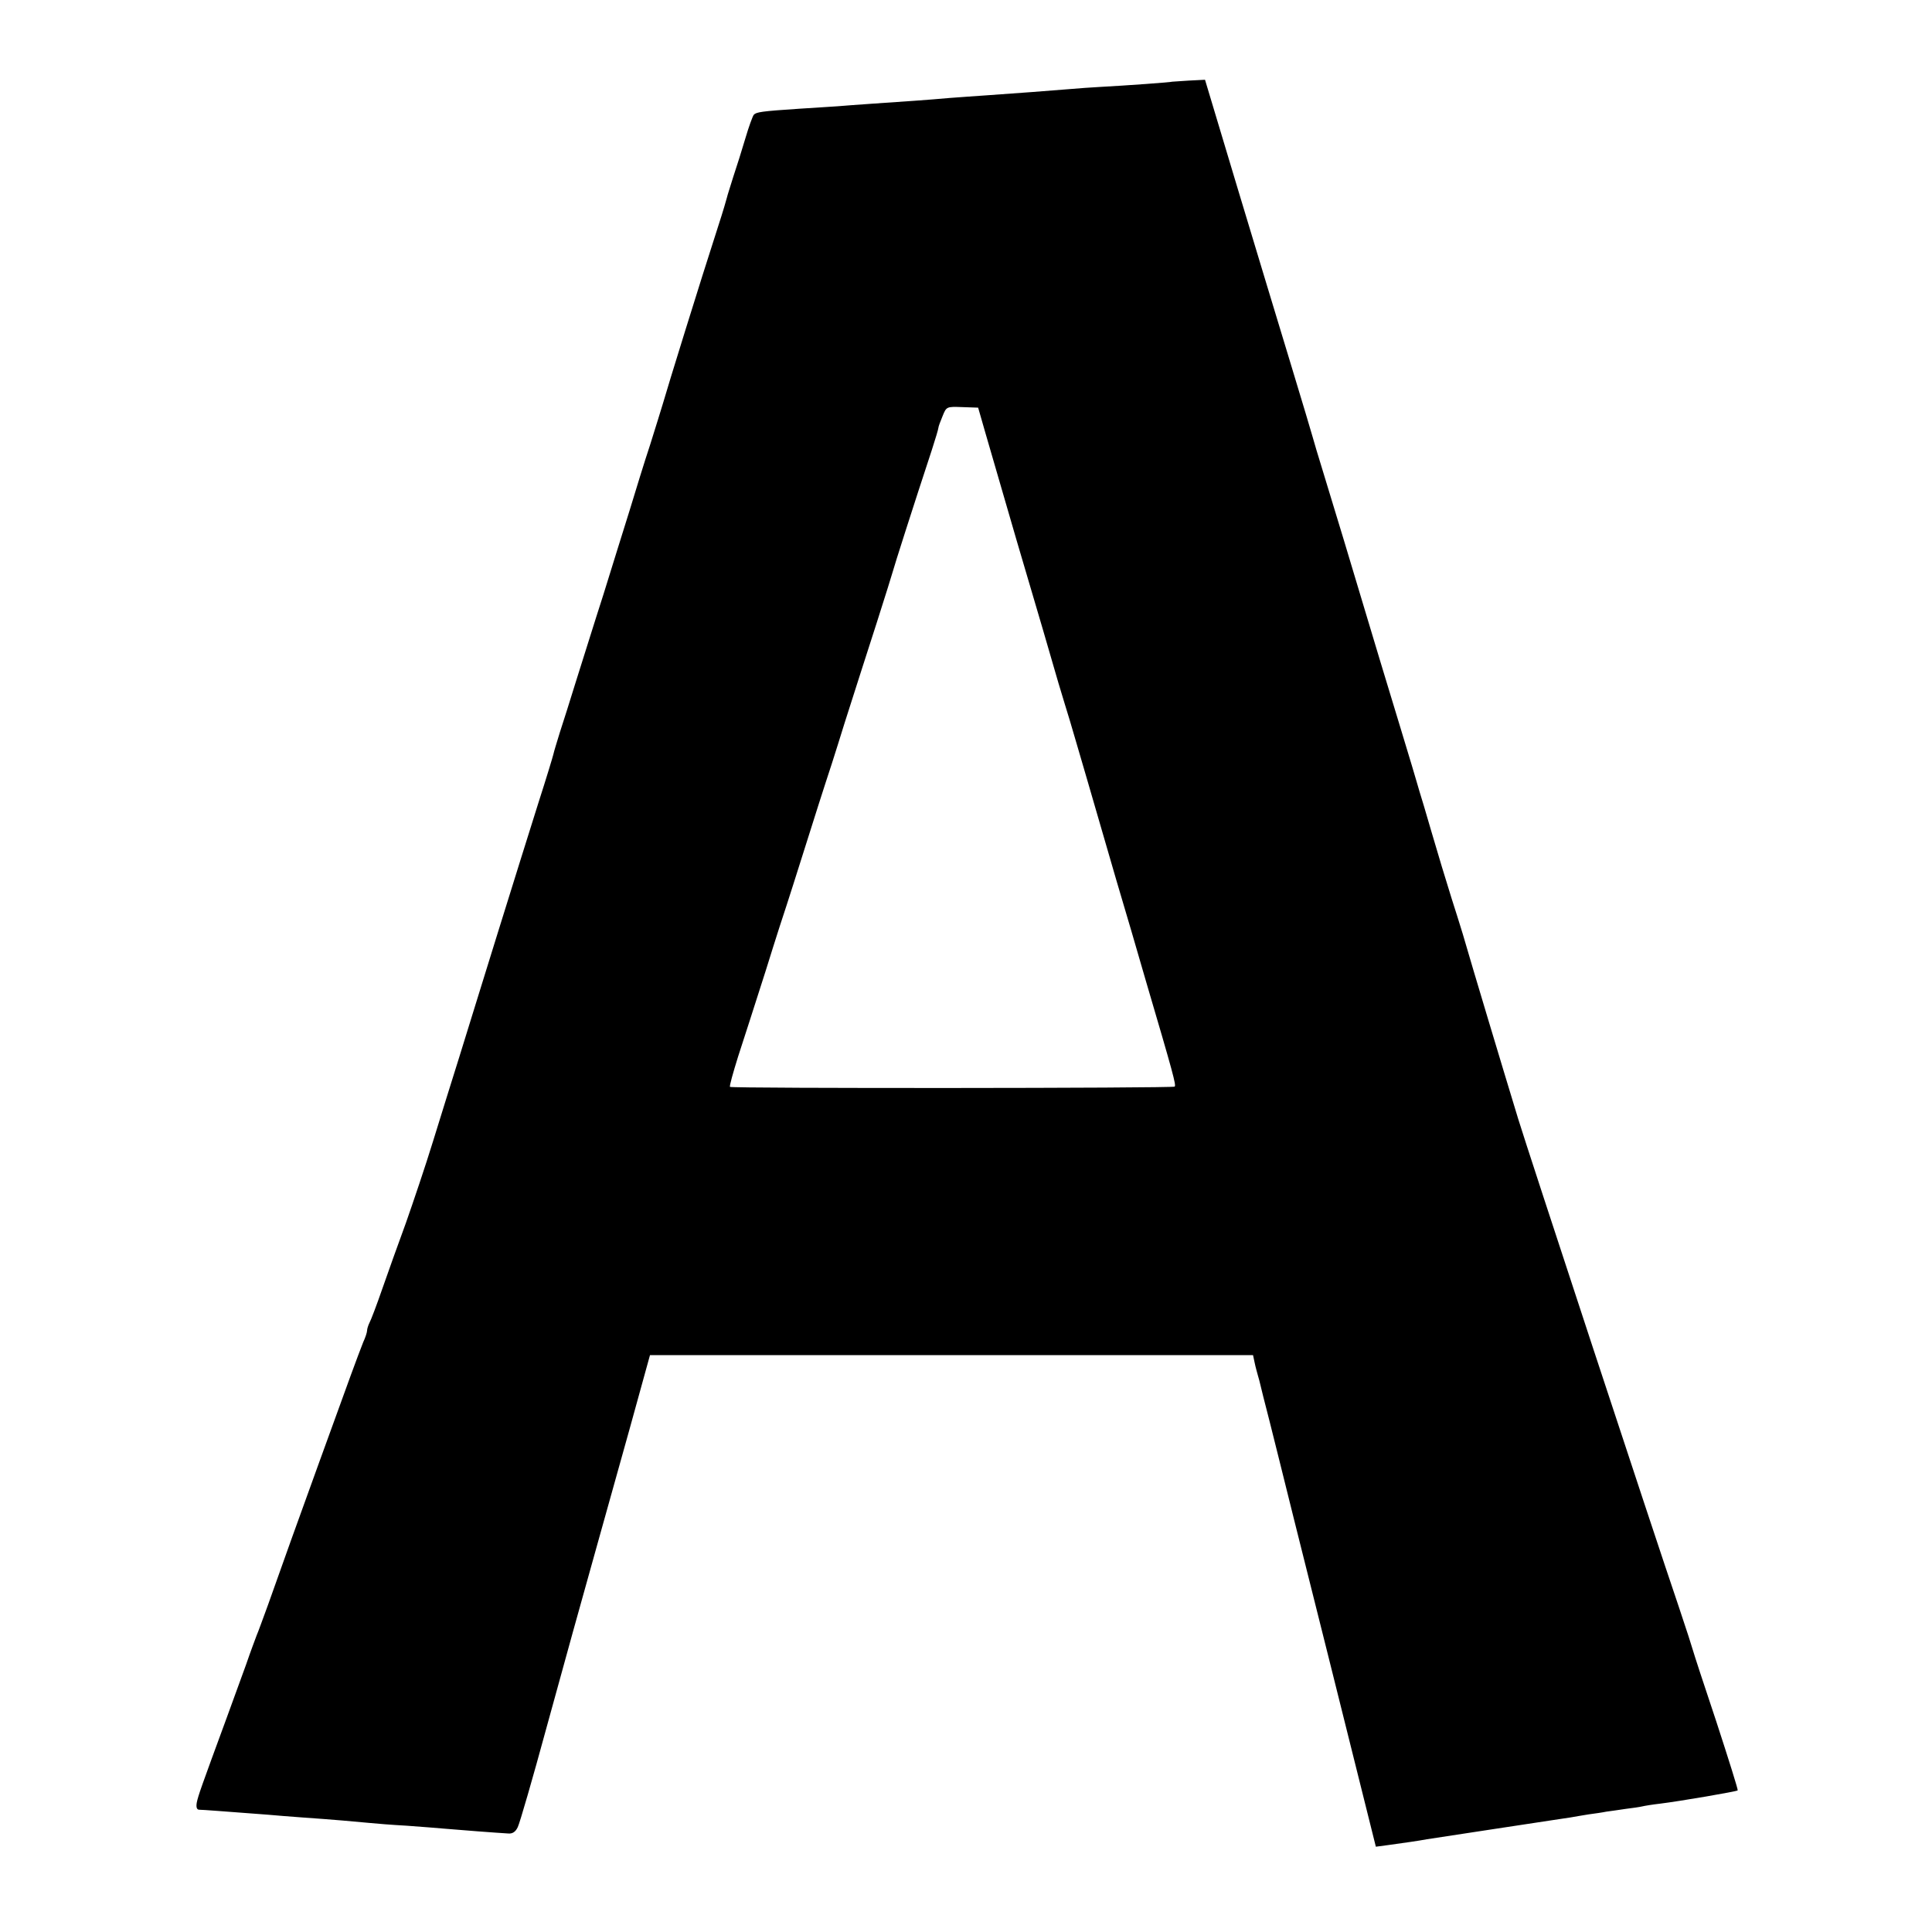 <?xml version="1.0" standalone="no"?>
<!DOCTYPE svg PUBLIC "-//W3C//DTD SVG 20010904//EN"
 "http://www.w3.org/TR/2001/REC-SVG-20010904/DTD/svg10.dtd">
<svg version="1.0" xmlns="http://www.w3.org/2000/svg"
 width="700pt" height="700pt" viewBox="0 0 700 700"
 preserveAspectRatio="xMidYMid meet">
<g transform="translate(0,700) scale(0.1,-0.1)"
fill="#000000" stroke="none">
<path d="M4247 6704 c-2 -2 -168 -14 -262 -19 -22 -1 -78 -5 -125 -9 -88 -7
-137 -11 -280 -21 -47 -3 -110 -8 -140 -10 -30 -3 -86 -7 -125 -10 -101 -7
-234 -16 -280 -20 -22 -1 -85 -6 -140 -9 -136 -9 -155 -12 -164 -22 -4 -5 -18
-43 -30 -84 -12 -41 -32 -104 -44 -140 -11 -36 -22 -69 -23 -75 -1 -5 -15 -53
-32 -105 -66 -204 -183 -582 -201 -645 -5 -16 -25 -82 -45 -145 -21 -63 -54
-171 -75 -240 -22 -69 -64 -206 -95 -305 -32 -99 -75 -238 -98 -310 -22 -71
-49 -157 -60 -190 -10 -33 -21 -68 -23 -78 -2 -9 -26 -88 -54 -175 -27 -86
-93 -296 -146 -467 -53 -170 -116 -375 -141 -455 -25 -80 -68 -217 -95 -305
-27 -88 -72 -221 -98 -295 -27 -74 -66 -182 -86 -240 -20 -58 -41 -113 -46
-122 -5 -10 -9 -23 -9 -29 0 -6 -6 -25 -14 -42 -7 -18 -27 -70 -44 -117 -17
-47 -70 -193 -118 -325 -85 -235 -119 -329 -183 -510 -18 -49 -36 -99 -41
-110 -4 -11 -22 -58 -38 -105 -17 -47 -49 -134 -71 -195 -93 -253 -103 -281
-108 -306 -3 -17 0 -26 9 -26 12 0 89 -6 248 -18 30 -3 87 -7 125 -10 103 -7
205 -16 245 -20 19 -2 80 -7 135 -10 55 -4 118 -9 140 -11 45 -4 188 -15 225
-17 17 -2 28 6 36 23 7 14 54 176 104 360 92 334 101 367 183 660 24 85 77
275 118 422 l74 268 1092 0 1093 0 6 -28 c3 -15 9 -36 12 -47 3 -11 7 -24 8
-30 1 -5 16 -66 34 -135 17 -69 33 -132 35 -140 2 -8 81 -327 177 -708 l173
-693 45 6 c58 8 108 15 140 21 35 5 417 64 460 70 19 3 46 7 60 9 14 3 43 7
65 11 22 3 51 7 65 10 14 2 45 6 70 10 25 3 52 7 60 9 8 2 38 7 65 10 73 9
277 44 281 48 2 2 -33 113 -77 248 -45 134 -83 251 -85 259 -2 8 -25 80 -52
160 -90 264 -550 1663 -581 1765 -58 190 -172 570 -192 640 -11 39 -25 81 -29
95 -5 14 -30 95 -56 180 -25 85 -55 184 -65 220 -11 36 -22 72 -24 80 -2 8
-29 98 -60 200 -53 174 -99 326 -130 430 -45 151 -109 363 -145 480 -23 74
-43 142 -45 150 -2 8 -37 125 -78 260 -41 135 -128 422 -193 638 l-118 393
-59 -3 c-32 -2 -59 -4 -60 -4z m-676 -1275 c15 -52 66 -227 113 -389 92 -311
109 -370 151 -515 15 -49 33 -110 41 -135 7 -25 36 -121 63 -215 27 -93 75
-258 106 -365 32 -107 80 -271 107 -365 99 -336 110 -377 104 -382 -6 -6
-1605 -7 -1611 -1 -3 2 11 51 29 109 19 57 64 199 101 314 36 116 70 221 75
235 5 14 36 113 70 220 34 107 65 206 70 220 5 14 37 113 70 220 34 107 87
272 117 365 30 94 56 177 58 185 3 13 75 239 141 439 13 40 24 77 24 81 0 4 7
23 15 42 14 35 15 35 71 33 l58 -2 27 -94z"/>
</g>
</svg>

